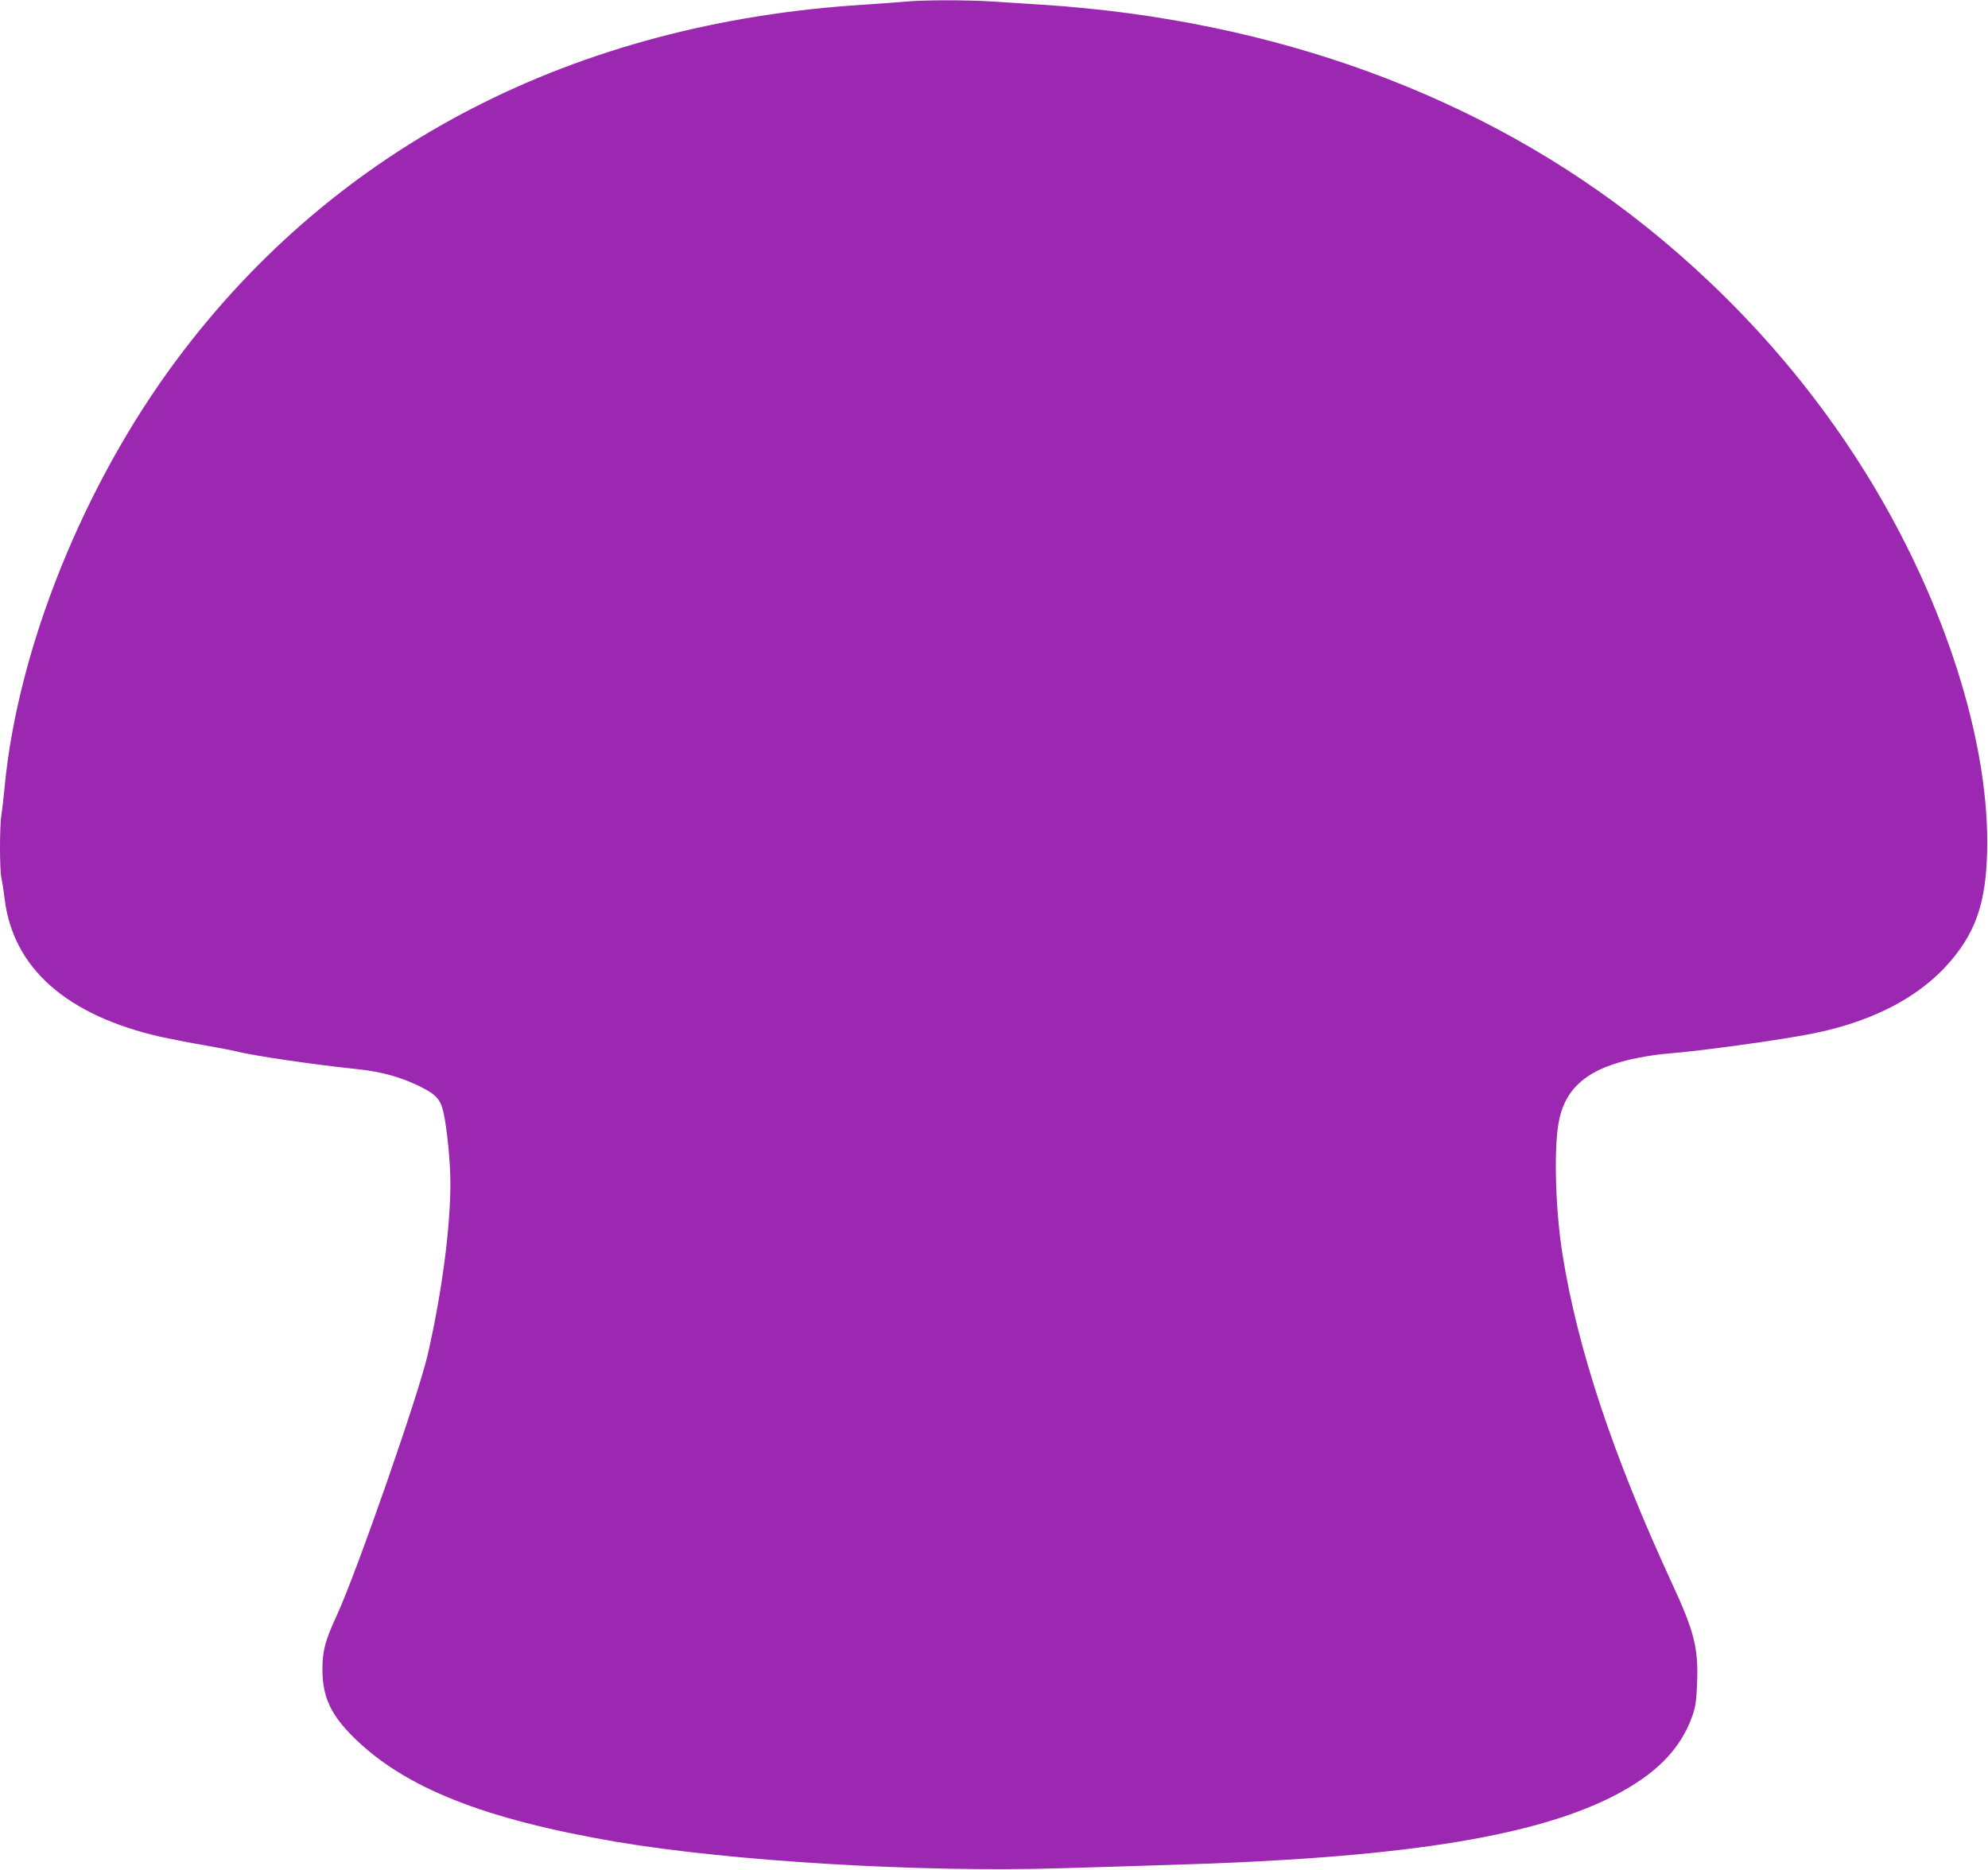 <?xml version="1.0" standalone="no"?>
<!DOCTYPE svg PUBLIC "-//W3C//DTD SVG 20010904//EN"
 "http://www.w3.org/TR/2001/REC-SVG-20010904/DTD/svg10.dtd">
<svg version="1.0" xmlns="http://www.w3.org/2000/svg"
 width="1280pt" height="1204pt" viewBox="0 0 1280 1204"
 preserveAspectRatio="xMidYMid meet">
<g transform="translate(0,1204) scale(0.1,-0.1)"
fill="#9c27b0" stroke="none">
<path d="M5825 12029 c-44 -4 -161 -12 -260 -19 -1865 -116 -3399 -908 -4426
-2285 -599 -803 -1023 -1855 -1109 -2750 -6 -66 -15 -147 -21 -181 -12 -78
-12 -352 0 -407 5 -23 15 -85 21 -137 55 -445 399 -749 1005 -887 61 -13 186
-38 280 -54 93 -16 185 -34 205 -39 105 -28 496 -85 780 -115 156 -16 285 -52
407 -113 103 -52 129 -82 148 -164 23 -101 45 -323 45 -455 0 -291 -55 -709
-146 -1106 -59 -258 -456 -1397 -583 -1674 -77 -167 -95 -232 -95 -353 0 -177
53 -292 203 -440 328 -323 838 -525 1685 -670 743 -126 1962 -199 2865 -171
212 6 535 16 716 22 1447 42 2308 175 2830 436 287 145 448 308 525 533 17 50
23 97 27 200 9 229 -18 333 -164 649 -376 814 -606 1503 -703 2116 -44 275
-56 658 -26 837 39 237 195 365 519 427 56 11 138 23 182 26 217 17 732 88
940 130 416 84 732 260 926 518 141 186 193 379 194 712 1 670 -270 1523 -728
2290 -378 633 -875 1200 -1468 1675 -1051 842 -2393 1334 -3894 1430 -93 6
-234 15 -311 20 -163 11 -452 11 -569 -1z"/>
</g>
</svg>
